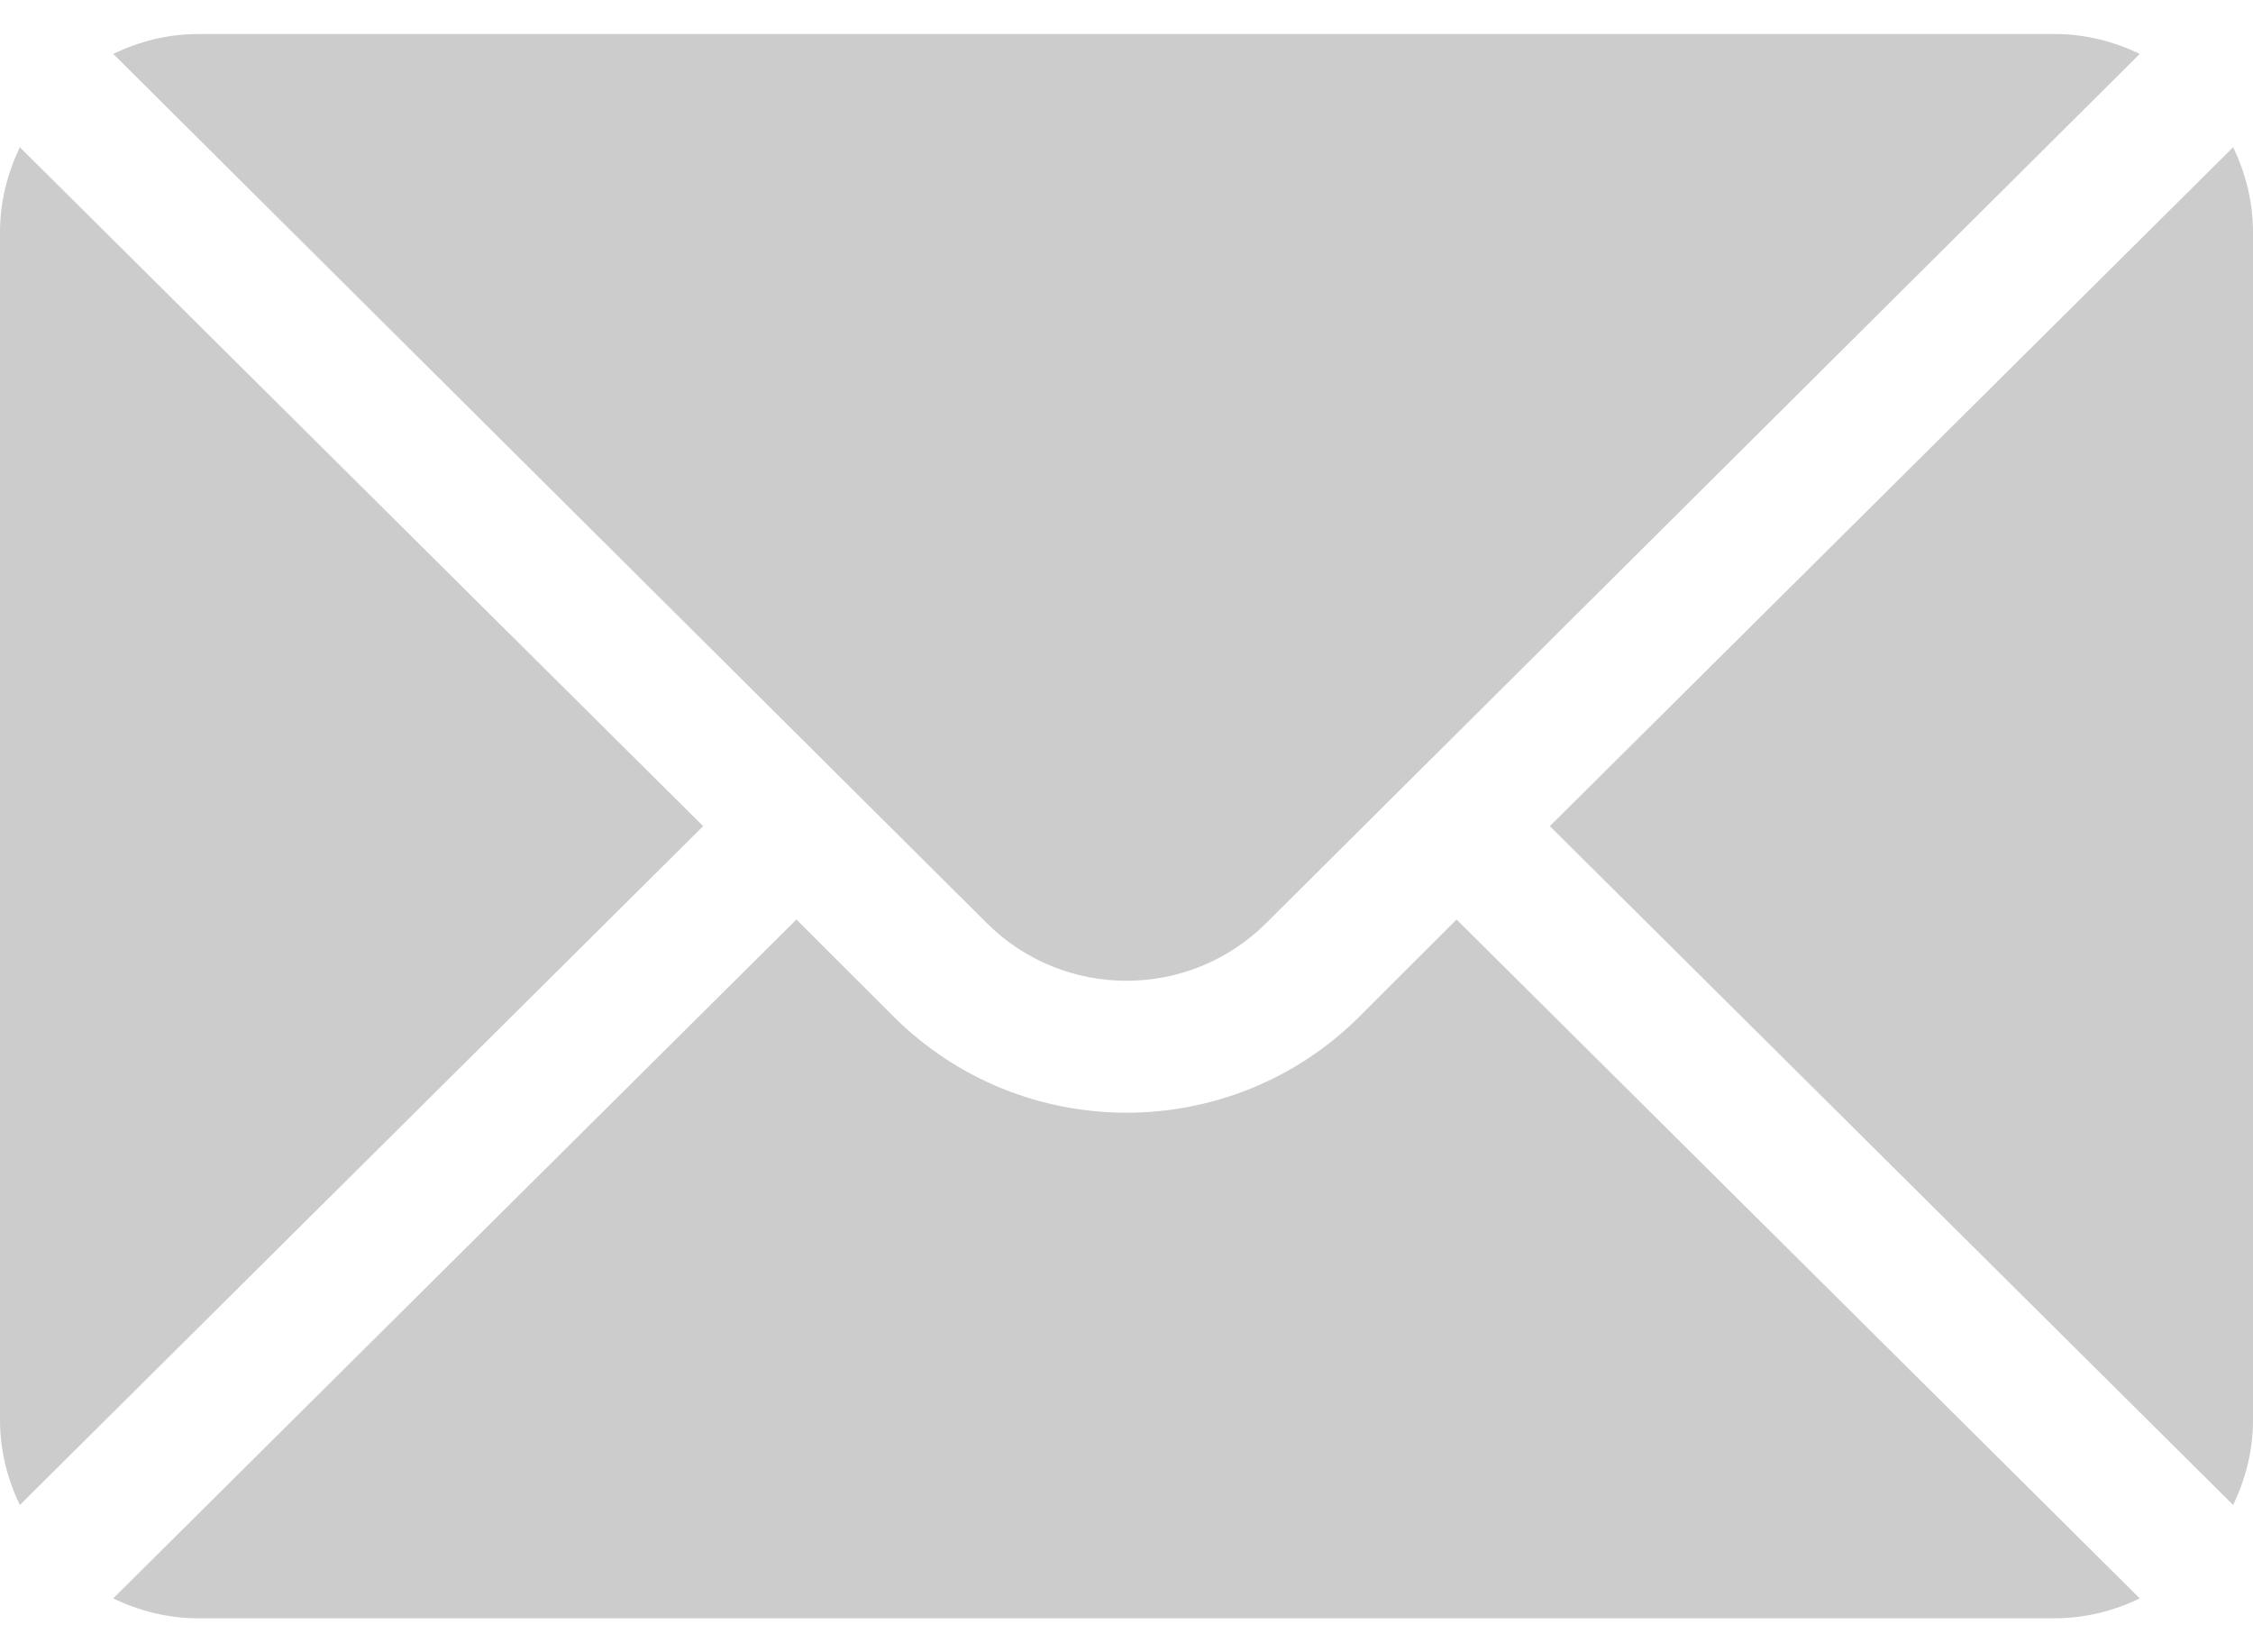 <svg width="30" height="22" viewBox="0 0 30 22" fill="none" xmlns="http://www.w3.org/2000/svg">
<path d="M29.736 1.96L20.637 11L29.736 20.039C29.9 19.696 30 19.316 30 18.91V3.09C30 2.684 29.9 2.304 29.736 1.96Z" fill="#CCCCCC"/>
<path d="M27.363 0.453H2.637C2.231 0.453 1.851 0.553 1.507 0.717L13.136 12.287C14.164 13.316 15.836 13.316 16.864 12.287L28.493 0.717C28.149 0.553 27.769 0.453 27.363 0.453Z" fill="#CCCCCC"/>
<path d="M0.264 1.96C0.1 2.304 0 2.684 0 3.09V18.91C0 19.316 0.1 19.696 0.264 20.039L9.363 11L0.264 1.96Z" fill="#CCCCCC"/>
<path d="M19.395 12.243L18.107 13.53C16.394 15.244 13.606 15.244 11.893 13.53L10.605 12.243L1.507 21.283C1.851 21.447 2.231 21.547 2.637 21.547H27.363C27.769 21.547 28.149 21.447 28.493 21.283L19.395 12.243Z" fill="#CCCCCC"/>
</svg>
